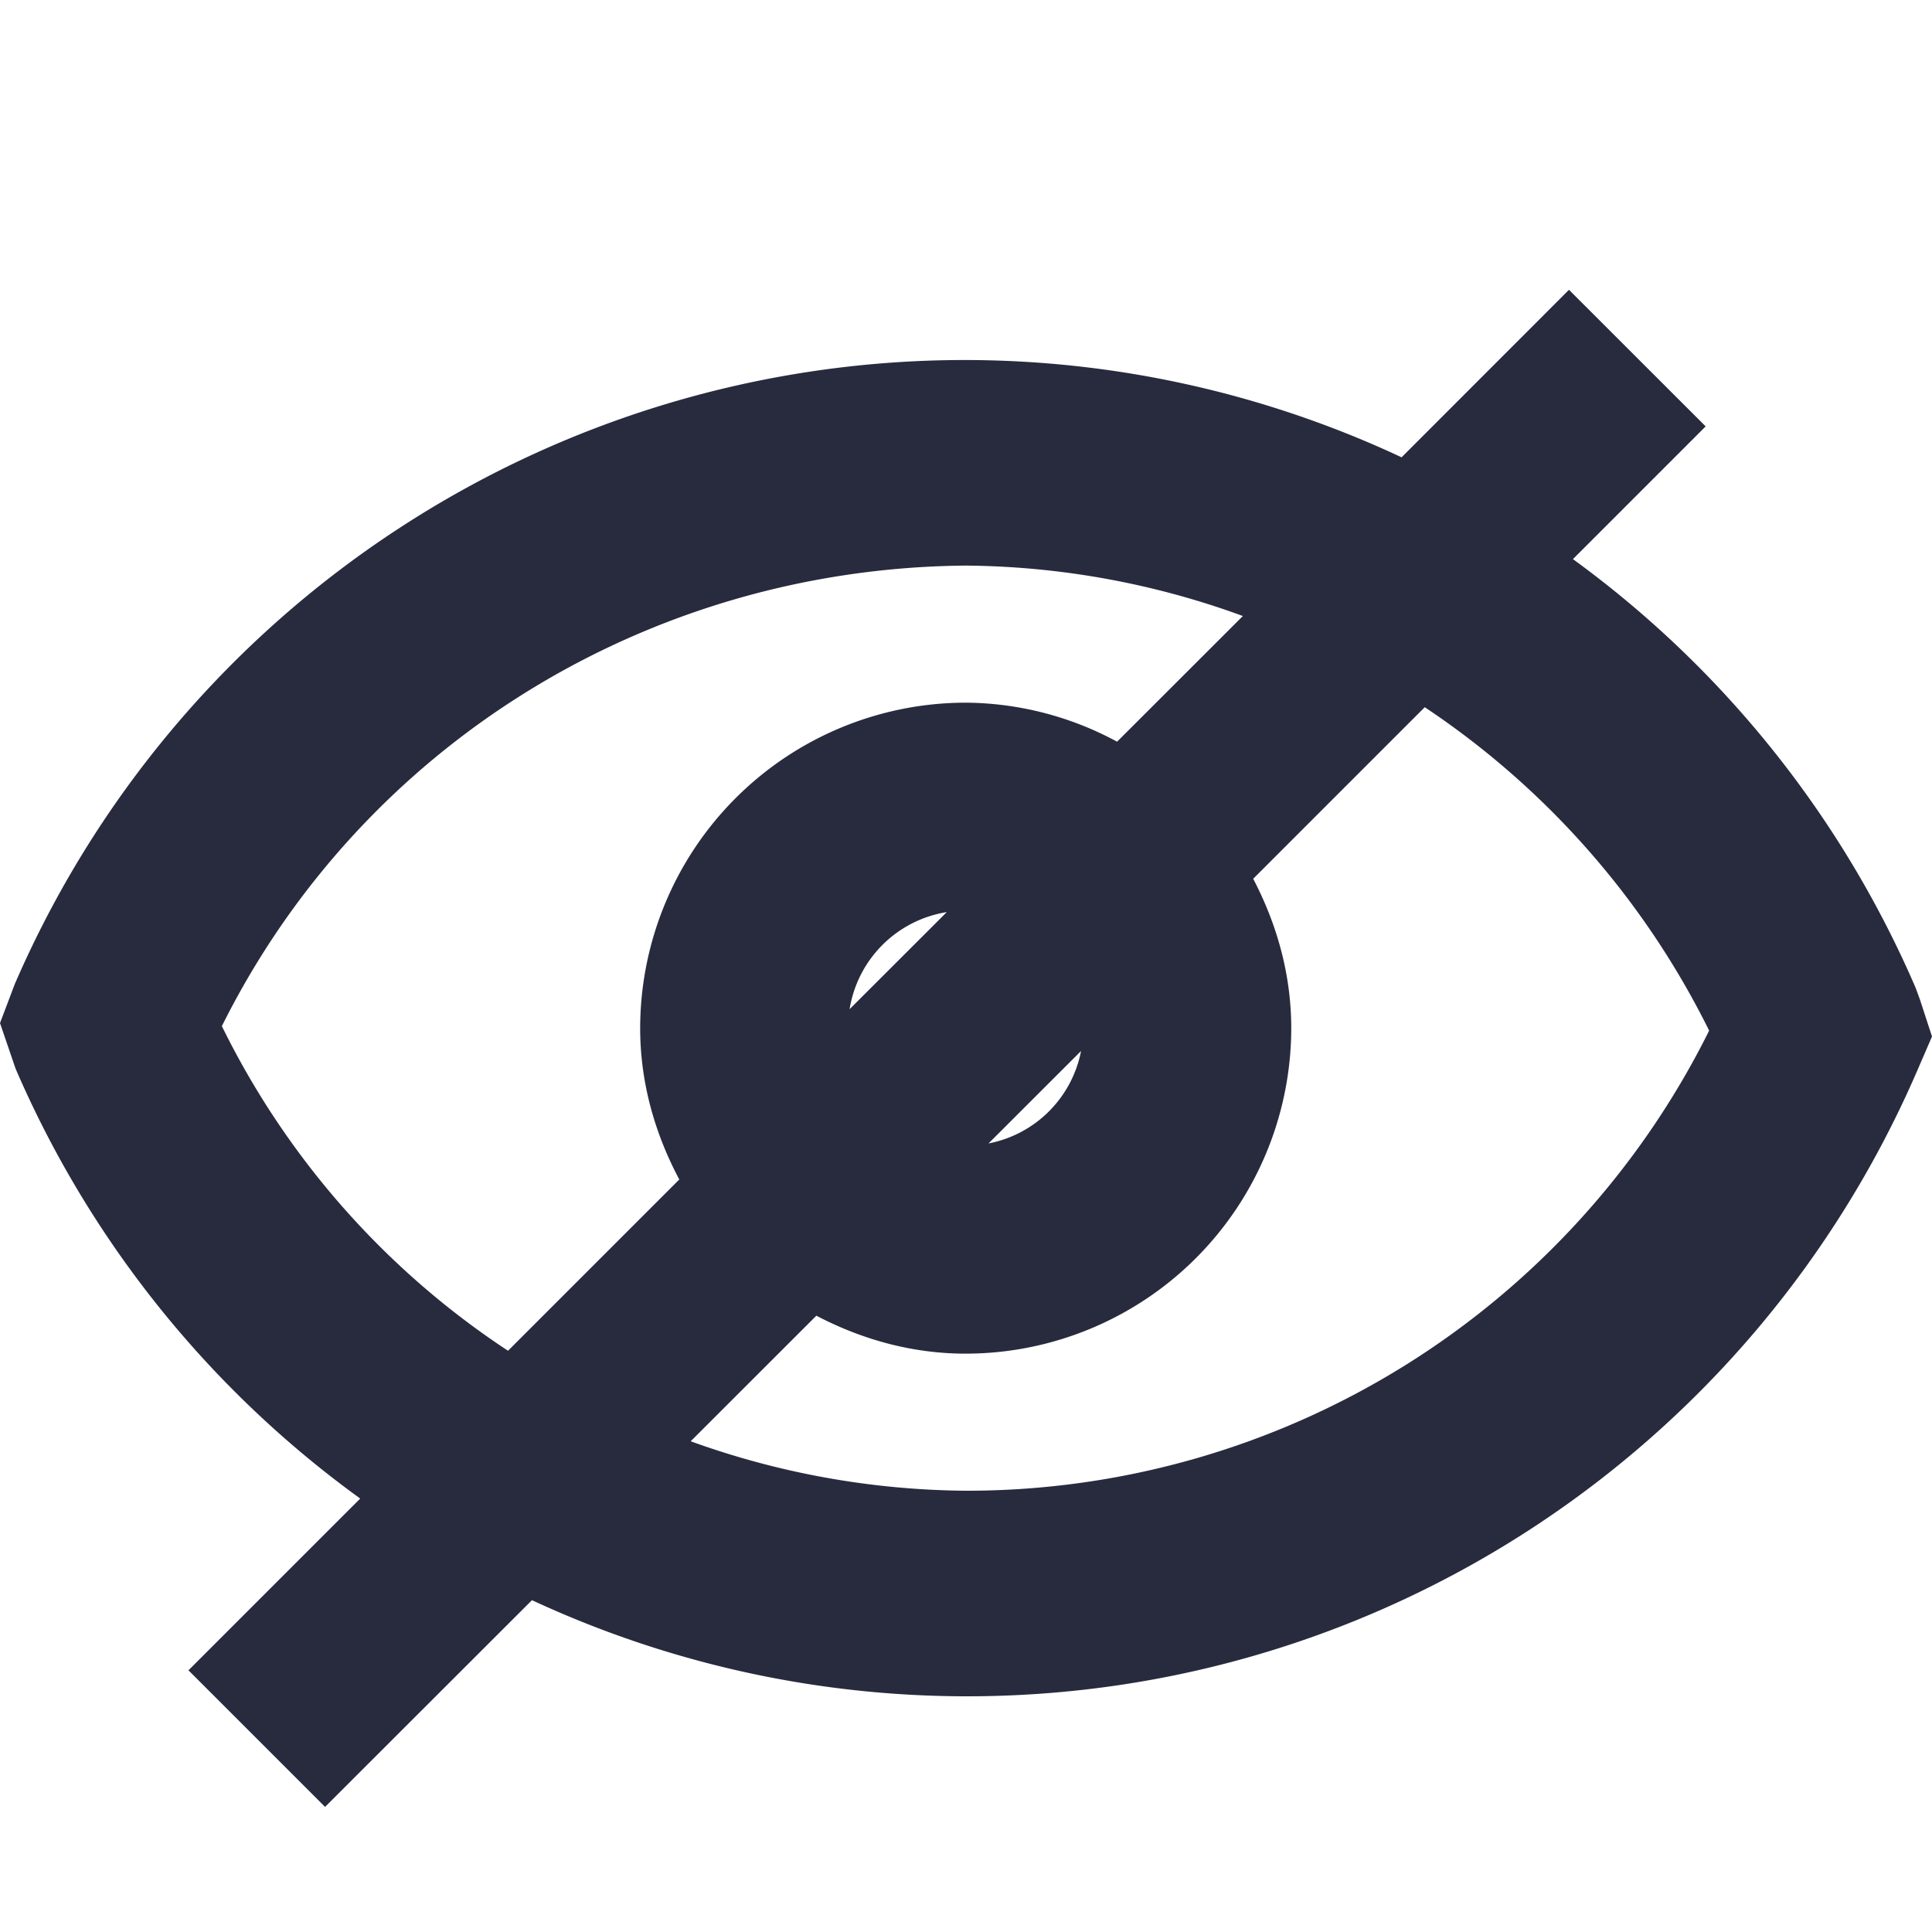 <svg xmlns="http://www.w3.org/2000/svg" xmlns:xlink="http://www.w3.org/1999/xlink" width="20" height="20" viewBox="0 0 20 20">
    <defs>
        <path id="hide-a" d="M10.012 12.432h-.017a8.555 8.555 0 0 1-2.845-.512l1.301-1.3c.465.243.986.393 1.546.393a3.373 3.373 0 0 0 3.37-3.369c0-.56-.151-1.082-.394-1.547l1.776-1.776a8.613 8.613 0 0 1 2.944 3.348 8.583 8.583 0 0 1-7.681 4.763zm1.179-4.552a1.21 1.21 0 0 1-.958.957l.958-.957zm-2.396-.433a1.213 1.213 0 0 1 1.006-1.005L8.795 7.447zm-6.498.175c1.454-2.917 4.424-4.74 7.7-4.767a8.522 8.522 0 0 1 2.869.522l-1.302 1.301a3.333 3.333 0 0 0-1.567-.404 3.374 3.374 0 0 0-3.37 3.37c0 .568.155 1.096.405 1.566l-1.773 1.773a8.52 8.52 0 0 1-2.962-3.36zm17.578-.275l-.044-.12a10.752 10.752 0 0 0-3.548-4.439l1.374-1.374L16.242 0l-1.733 1.734A10.671 10.671 0 0 0 10.001.727H9.98a10.714 10.714 0 0 0-9.827 6.46L0 7.591l.161.471a10.742 10.742 0 0 0 3.568 4.451l-1.778 1.778 1.414 1.414 2.142-2.14c1.379.64 2.902.992 4.484.995h.021c4.266 0 8.122-2.534 9.828-6.46l.16-.37-.125-.383z"/>
    </defs>
    <g fill="none" fill-rule="evenodd" transform="translate(0 3)">
        <mask id="hide-b" fill="#fff">
            <use xlink:href="#hide-a"/>
        </mask>
        <use fill="#282B3E" xlink:href="#hide-a"/>
    </g>
</svg>
